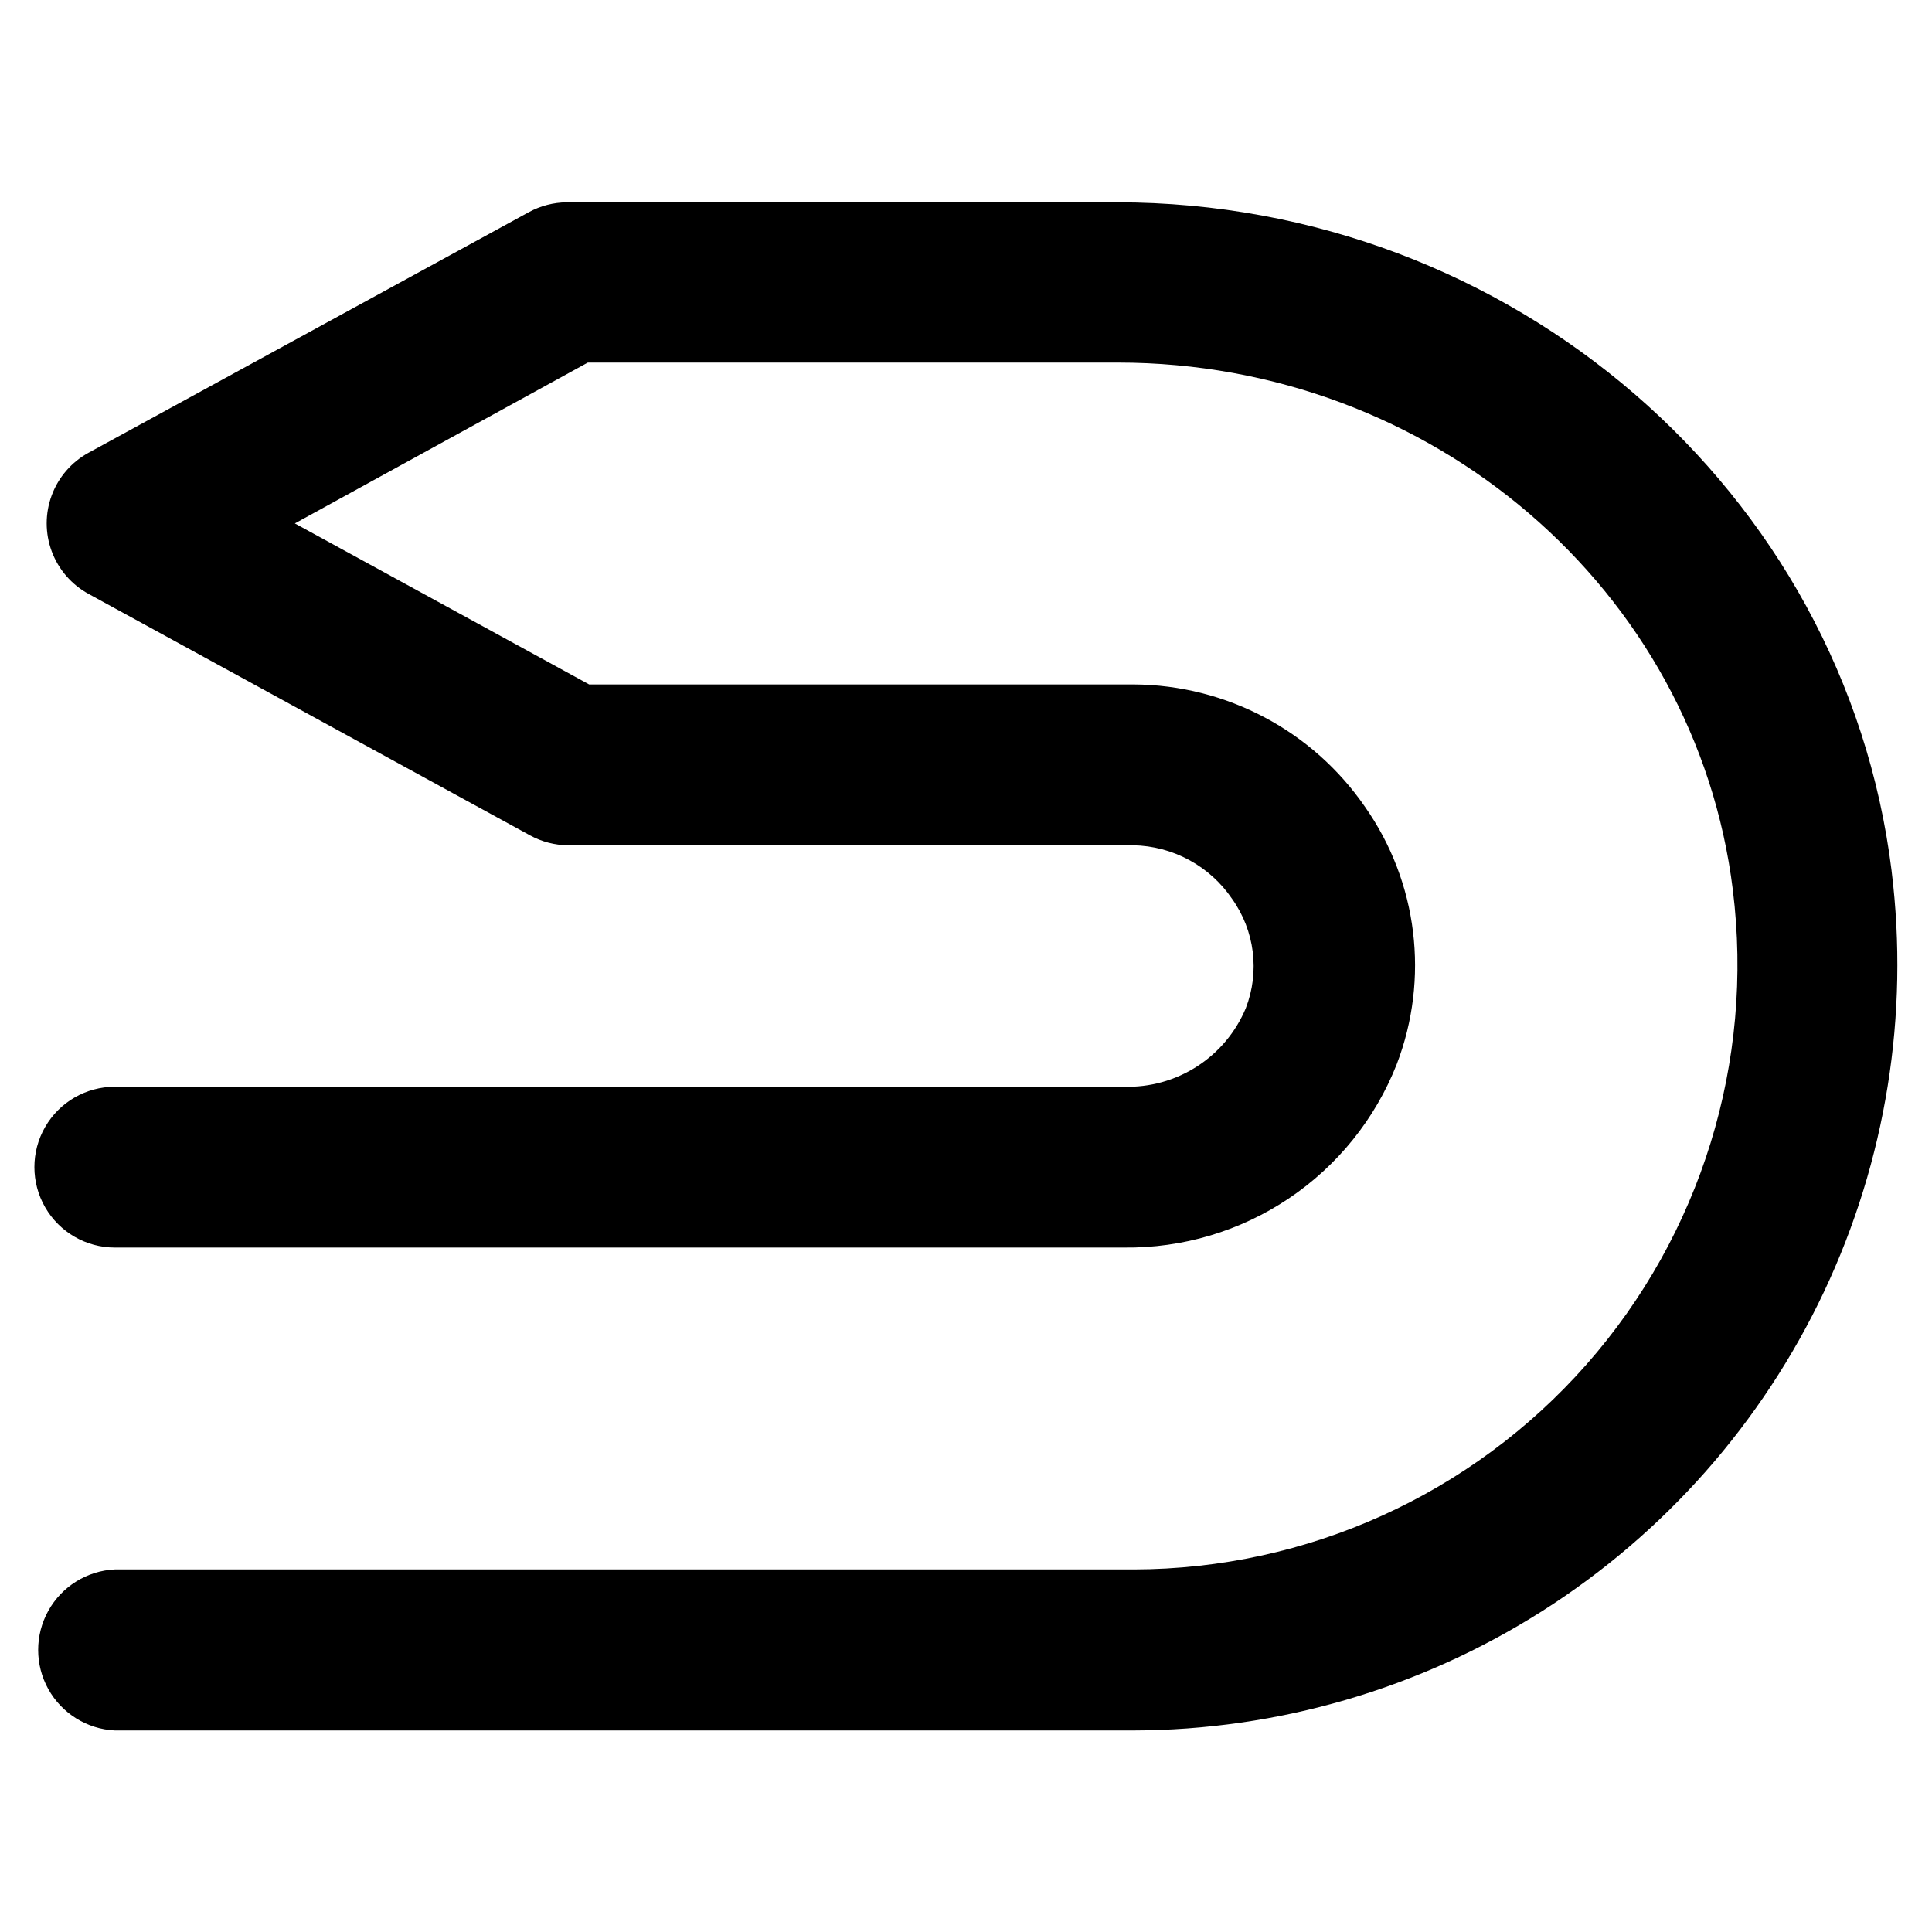 <?xml version="1.0" encoding="UTF-8"?>
<!-- The Best Svg Icon site in the world: iconSvg.co, Visit us! https://iconsvg.co -->
<svg fill="#000000" width="800px" height="800px" version="1.1" viewBox="144 144 512 512" xmlns="http://www.w3.org/2000/svg">
 <path d="m645.3 374.81c-12.445-100.76-100.76-177.19-205.25-177.19h-145.85c-3.523 0.027-6.988 0.93-10.078 2.621l-116.63 63.73c-4.508 2.457-7.981 6.453-9.773 11.262-1.797 4.809-1.797 10.102 0 14.91 1.793 4.809 5.266 8.809 9.773 11.262l116.98 63.984c3.09 1.691 6.551 2.594 10.074 2.621h149.73c10.539 0.184 20.328 5.481 26.246 14.207 6.004 8.43 7.367 19.316 3.629 28.969-2.652 6.336-7.16 11.719-12.938 15.434-5.777 3.715-12.543 5.59-19.406 5.375h-267.38c-7.613 0-14.648 4.059-18.453 10.652-3.809 6.594-3.809 14.719 0 21.312 3.805 6.594 10.84 10.656 18.453 10.656h267.42c15.555 0.191 30.801-4.348 43.715-13.023 12.914-8.676 22.883-21.07 28.582-35.543 8.715-22.699 5.582-48.246-8.363-68.168-13.879-20.219-36.785-32.359-61.312-32.496h-144.34l-77.992-42.672 77.637-42.621h140.52c83.078 0 153.11 60.055 162.93 139.76h-0.004c5.672 45.543-8.457 91.332-38.805 125.77-30.348 34.43-74 54.199-119.89 54.293h-270.09c-7.375 0.359-14.043 4.504-17.633 10.957-3.586 6.457-3.586 14.305 0 20.762 3.59 6.453 10.258 10.598 17.633 10.957h269.84c38.395-0.074 75.984-11.039 108.4-31.625 32.414-20.582 58.32-49.941 74.715-84.66 16.395-34.723 22.605-73.379 17.906-111.49z"/>
</svg>